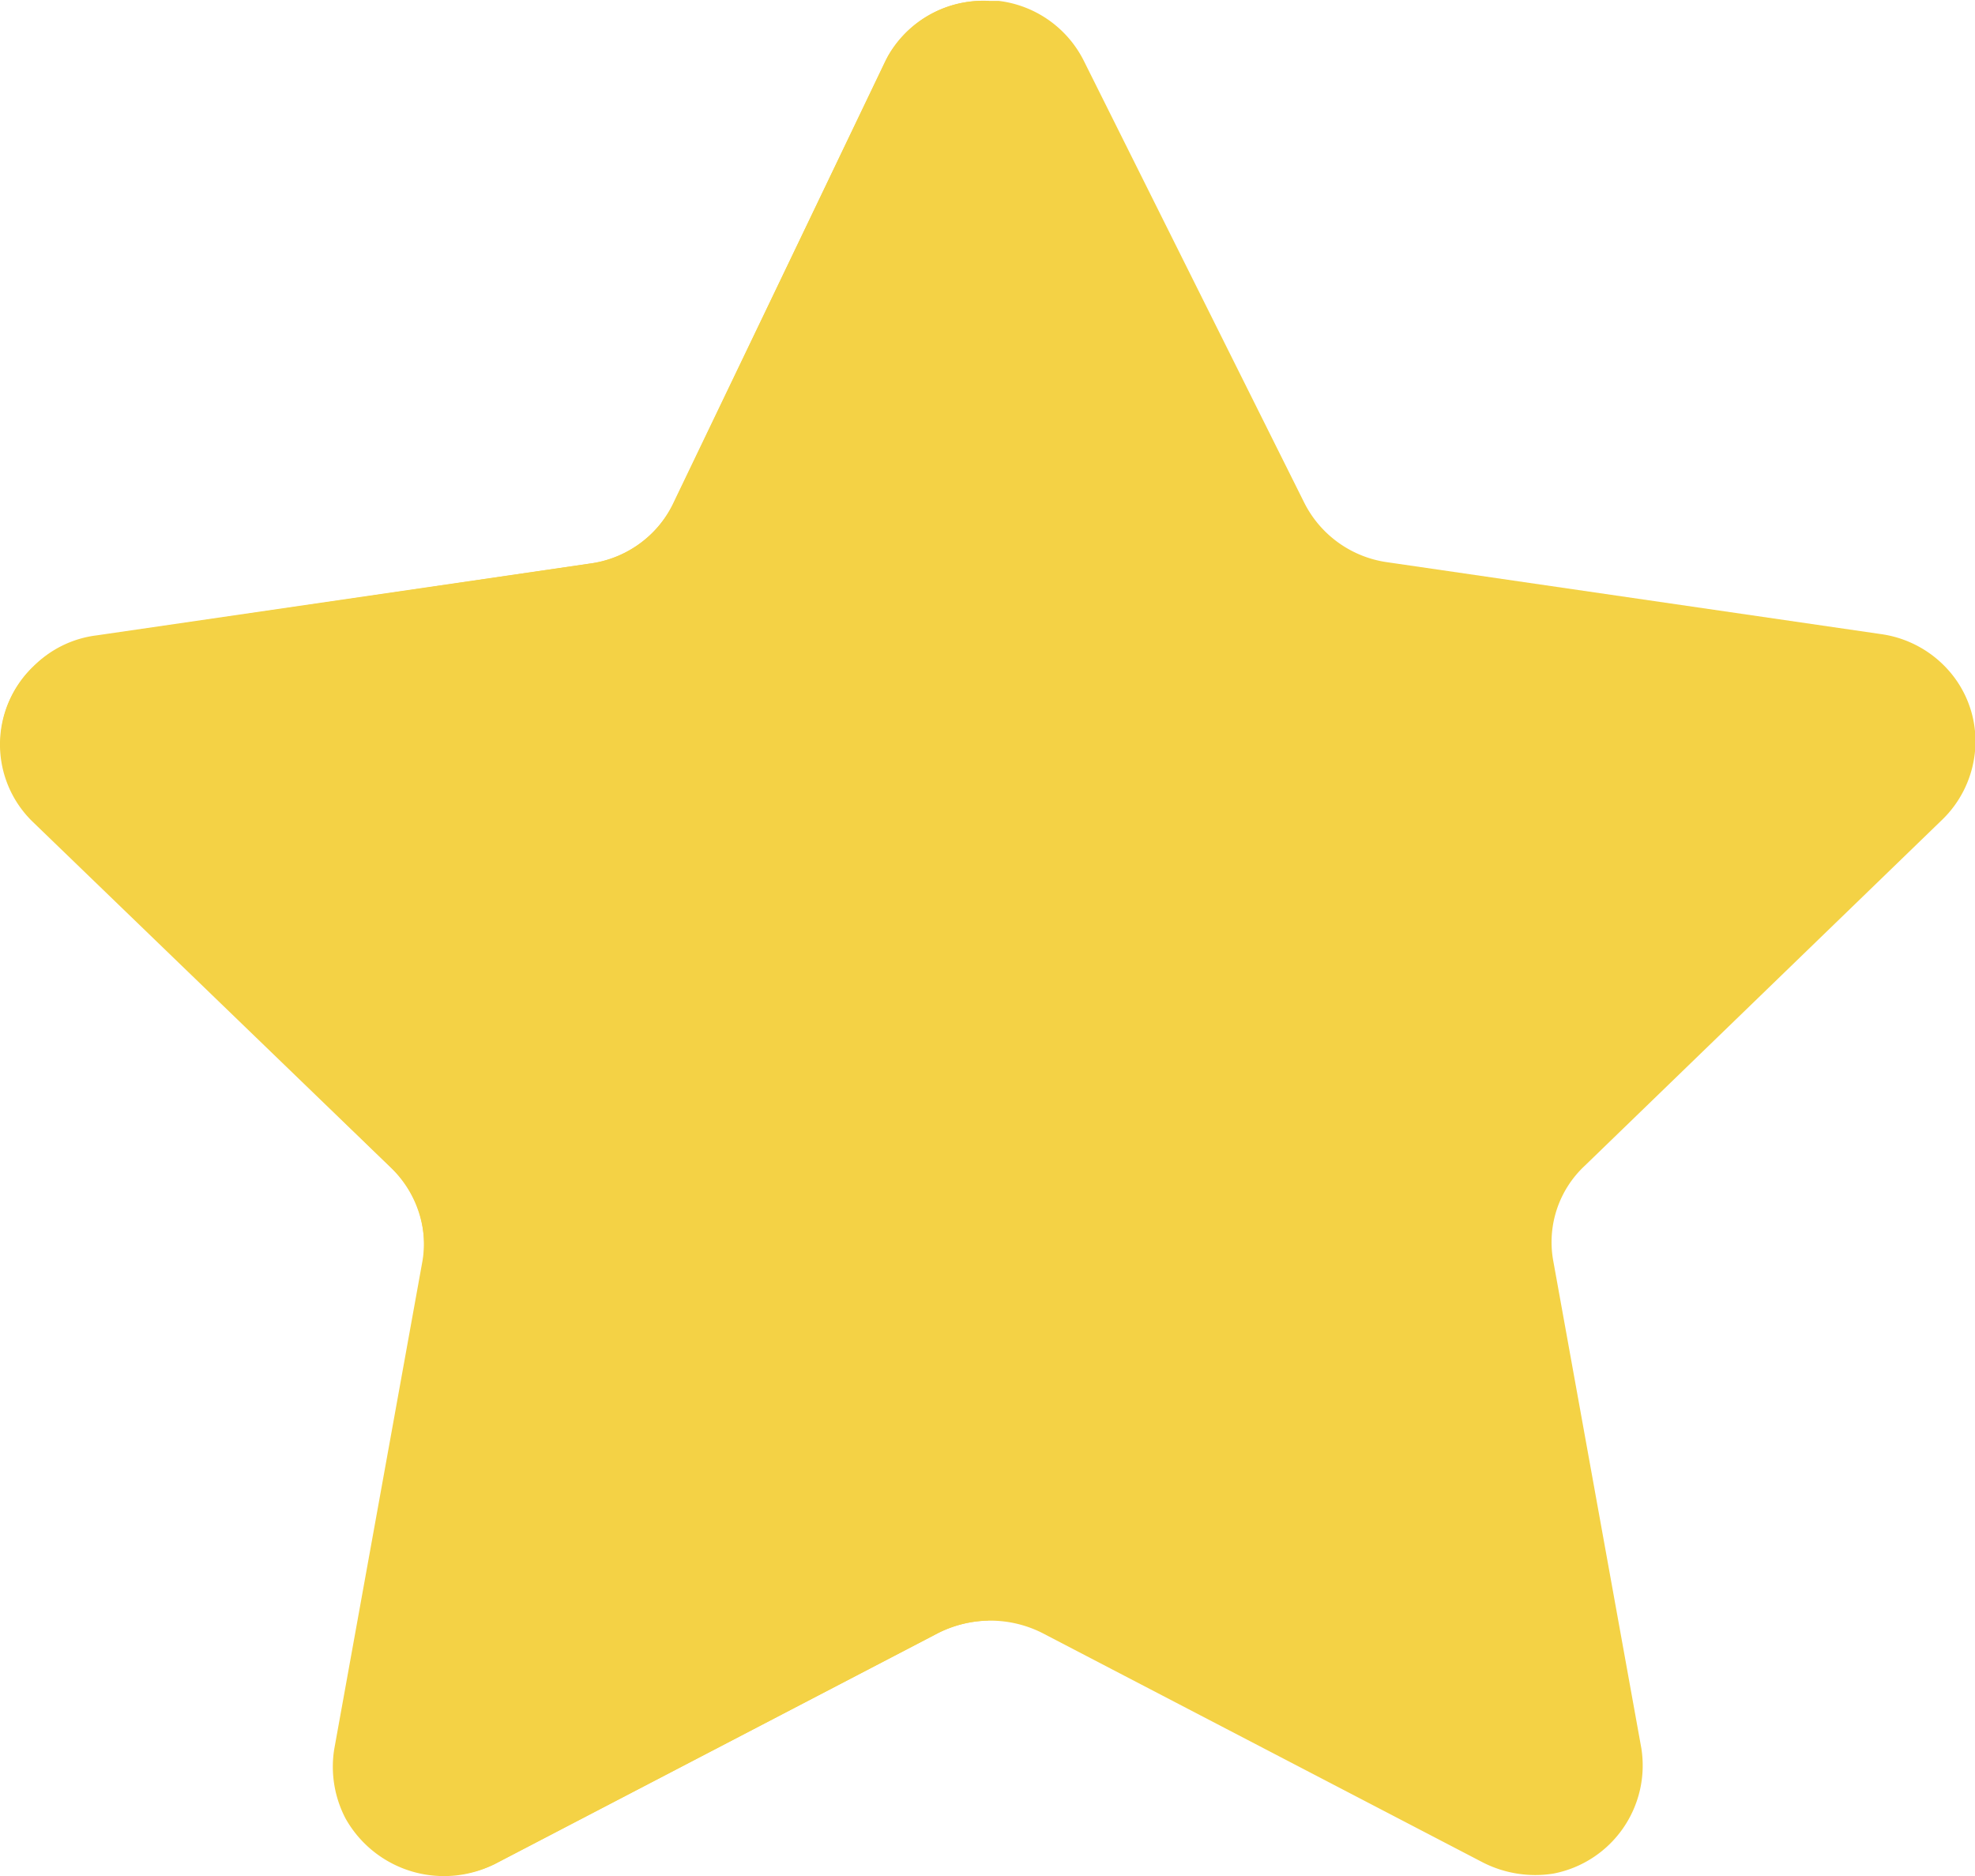 <svg id="star01" xmlns="http://www.w3.org/2000/svg" width="20" height="19" viewBox="0 0 20 19">
  <path id="パス_30" data-name="パス 30" d="M10.979.623l2.23,4.471a1.114,1.114,0,0,0,.838.6l5,.728a1.119,1.119,0,0,1,.736.429,1.082,1.082,0,0,1,.21.816,1.106,1.106,0,0,1-.321.631l-3.622,3.507a1.058,1.058,0,0,0-.321.964l.892,4.936a1.115,1.115,0,0,1-.892,1.271,1.168,1.168,0,0,1-.714-.114l-4.46-2.323a1.169,1.169,0,0,0-1.053,0l-4.46,2.323A1.143,1.143,0,0,1,3.5,18.419a1.131,1.131,0,0,1-.116-.7l.892-4.936a1.058,1.058,0,0,0-.321-.964L.337,8.311a1.083,1.083,0,0,1,0-1.56,1.086,1.086,0,0,1,.642-.316l5-.728a1.114,1.114,0,0,0,.838-.6L8.963.623A1.108,1.108,0,0,1,9.98.009h.134A1.114,1.114,0,0,1,10.979.623Z" fill="#f4d245"/>
  <path id="パス_31" data-name="パス 31" d="M10.007,16.412a1.214,1.214,0,0,0-.553.151L5.008,18.88a1.161,1.161,0,0,1-1.5-.461,1.1,1.1,0,0,1-.116-.693L4.28,12.8a1.1,1.1,0,0,0-.321-.973L.328,8.32a1.091,1.091,0,0,1,0-1.56,1.14,1.14,0,0,1,.633-.316l5.013-.736a1.085,1.085,0,0,0,.838-.6L8.991.571A1.111,1.111,0,0,1,10.015.009C10.007.307,10.007,16.21,10.007,16.412Z" fill="#f4d245"/>
</svg>
